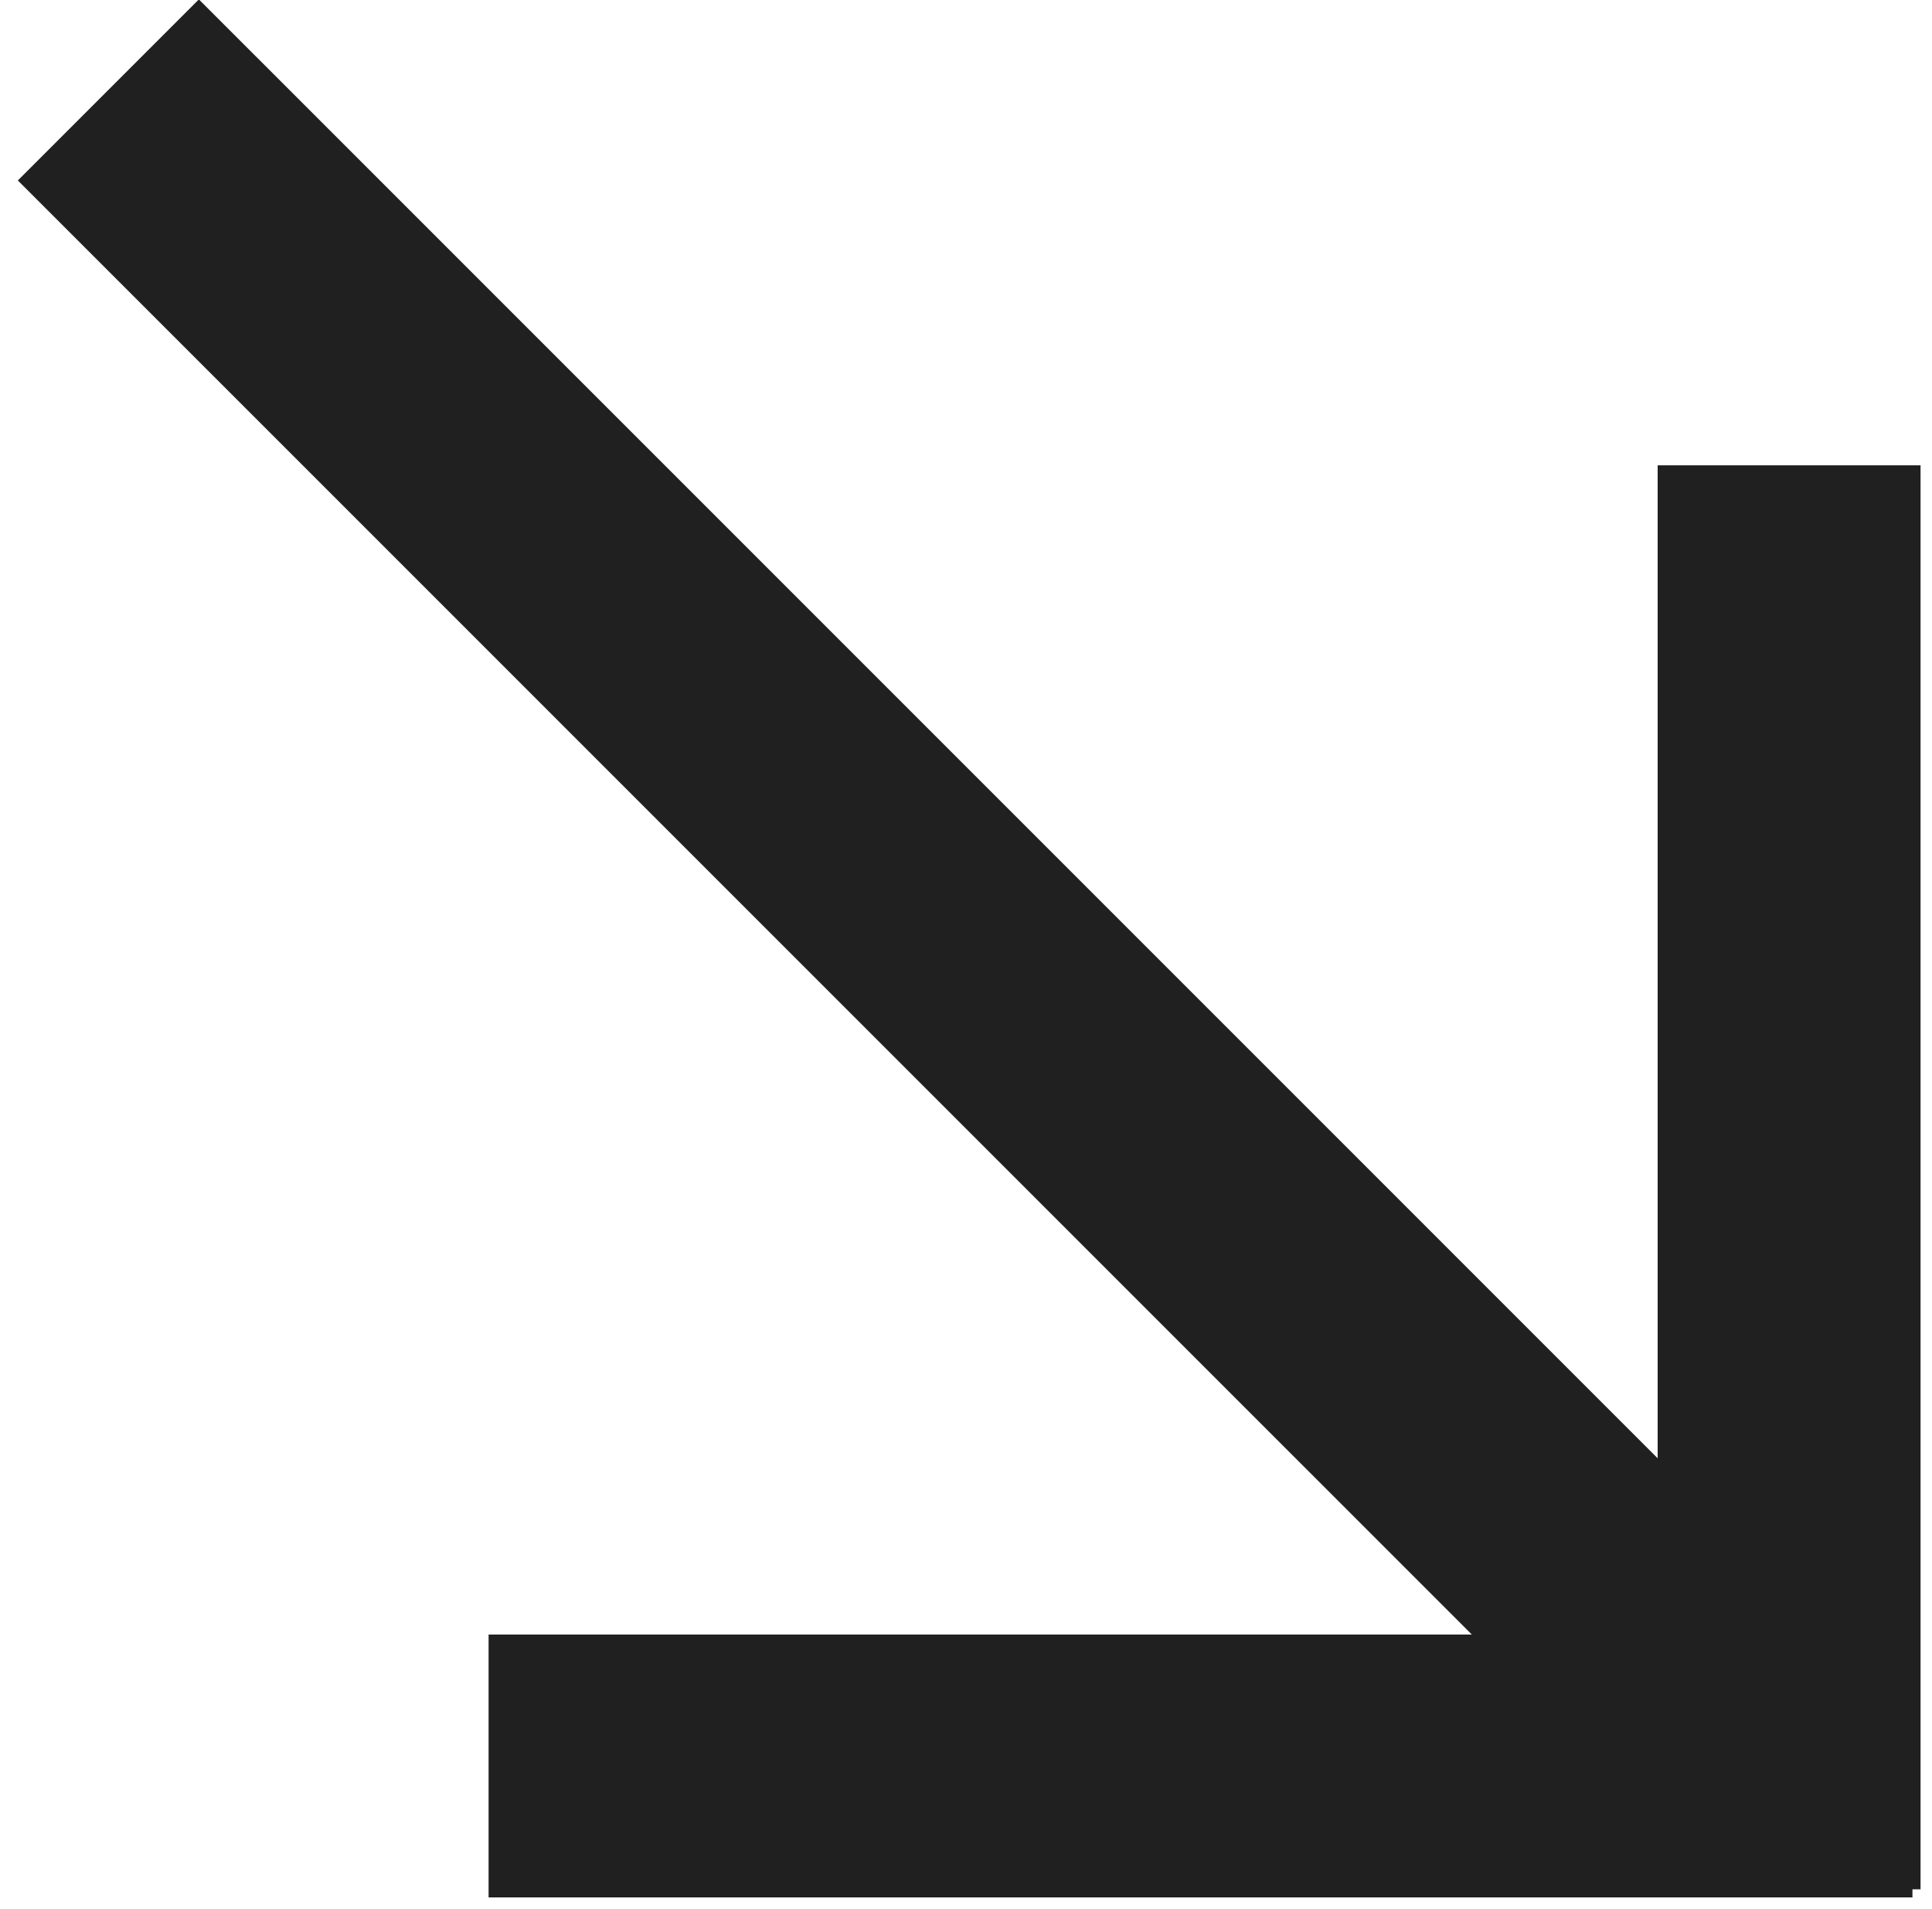 <svg width="83" height="82" xmlns="http://www.w3.org/2000/svg"><path d="M82.507 19.989H71.214v42.653L8.544-.026.767 7.752 63.23 70.213H20.99v11.294h61.17v-.349h.348v-61.17z" fill="#202020" fill-rule="evenodd"/></svg>